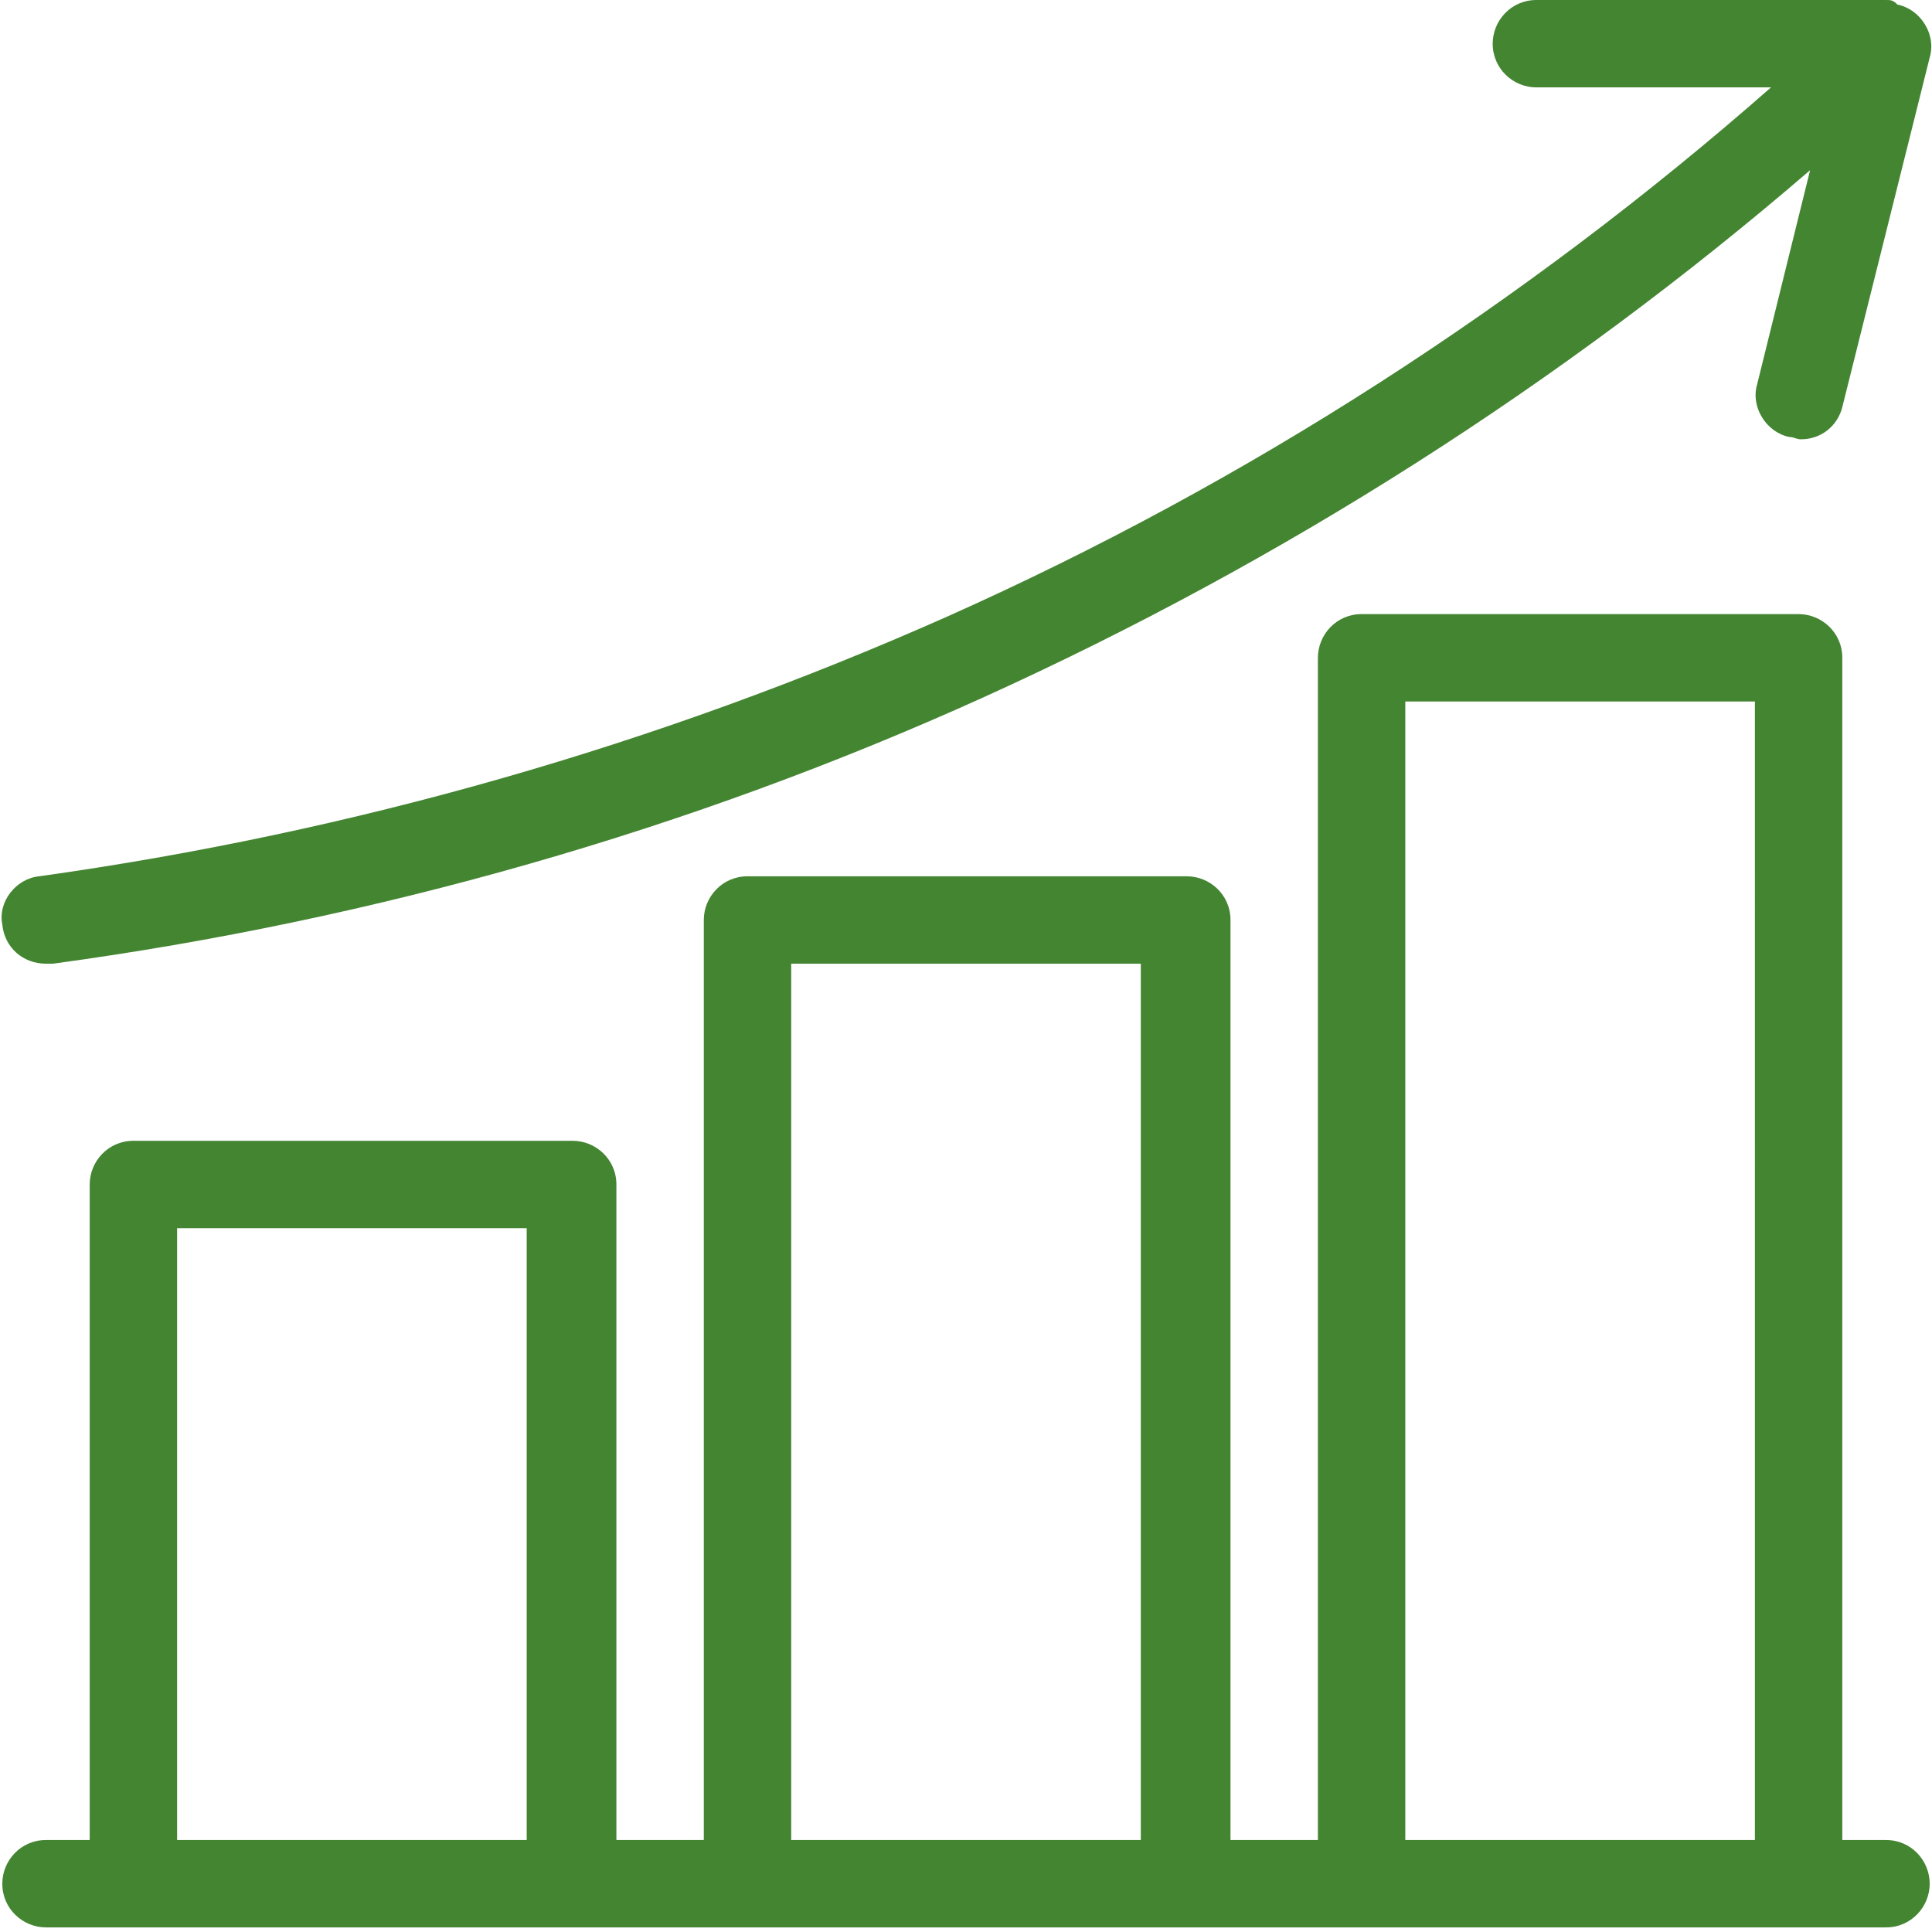 <svg xml:space="preserve" style="enable-background:new 0 0 84 84;" viewBox="0 0 84 84" y="0px" x="0px" xmlns:xlink="http://www.w3.org/1999/xlink" xmlns="http://www.w3.org/2000/svg" id="Layer_1" version="1.1">
<style type="text/css">
	.st0{fill:#448532;}
</style>
<g id="Icons">
	<path d="M2,41.9c0.1,0,0.2,0,0.3,0c14-1.9,27.7-5.8,40.5-11.6c13-5.9,25.1-13.6,35.9-22.9l-2.3,9.3
		c-0.3,1,0.4,2.1,1.4,2.3c0.2,0,0.3,0.1,0.5,0.1c0.9,0,1.6-0.6,1.8-1.4l3.8-15.2c0.3-1-0.4-2.1-1.4-2.3C82.3,0,82.2,0,82,0H66.8
		c-1.1,0-1.9,0.9-1.9,1.9c0,1.1,0.9,1.9,1.9,1.9H77c-10.7,9.4-22.8,17.2-35.8,23c-12.6,5.6-25.9,9.4-39.5,11.3
		c-1,0.1-1.8,1.1-1.6,2.1C0.2,41.2,1,41.9,2,41.9L2,41.9z" class="st0"></path>
	<path d="M82,80h-1.9V28.6c0-1.1-0.9-1.9-1.9-1.9H59.2c-1.1,0-1.9,0.9-1.9,1.9V80h-3.8V40c0-1.1-0.9-1.9-1.9-1.9H32.5
		c-1.1,0-1.9,0.9-1.9,1.9v40h-3.8V51.5c0-1.1-0.9-1.9-1.9-1.9H5.8c-1.1,0-1.9,0.9-1.9,1.9V80H2c-1.1,0-1.9,0.9-1.9,1.9
		c0,1.1,0.9,1.9,1.9,1.9h80c1.1,0,1.9-0.9,1.9-1.9C83.9,80.9,83.1,80,82,80z M61.1,30.5h15.2V80H61.1V30.5z M34.4,41.9h15.2V80H34.4
		V41.9z M7.7,53.4h15.2V80H7.7V53.4z" class="st0"></path>
</g>
</svg>
